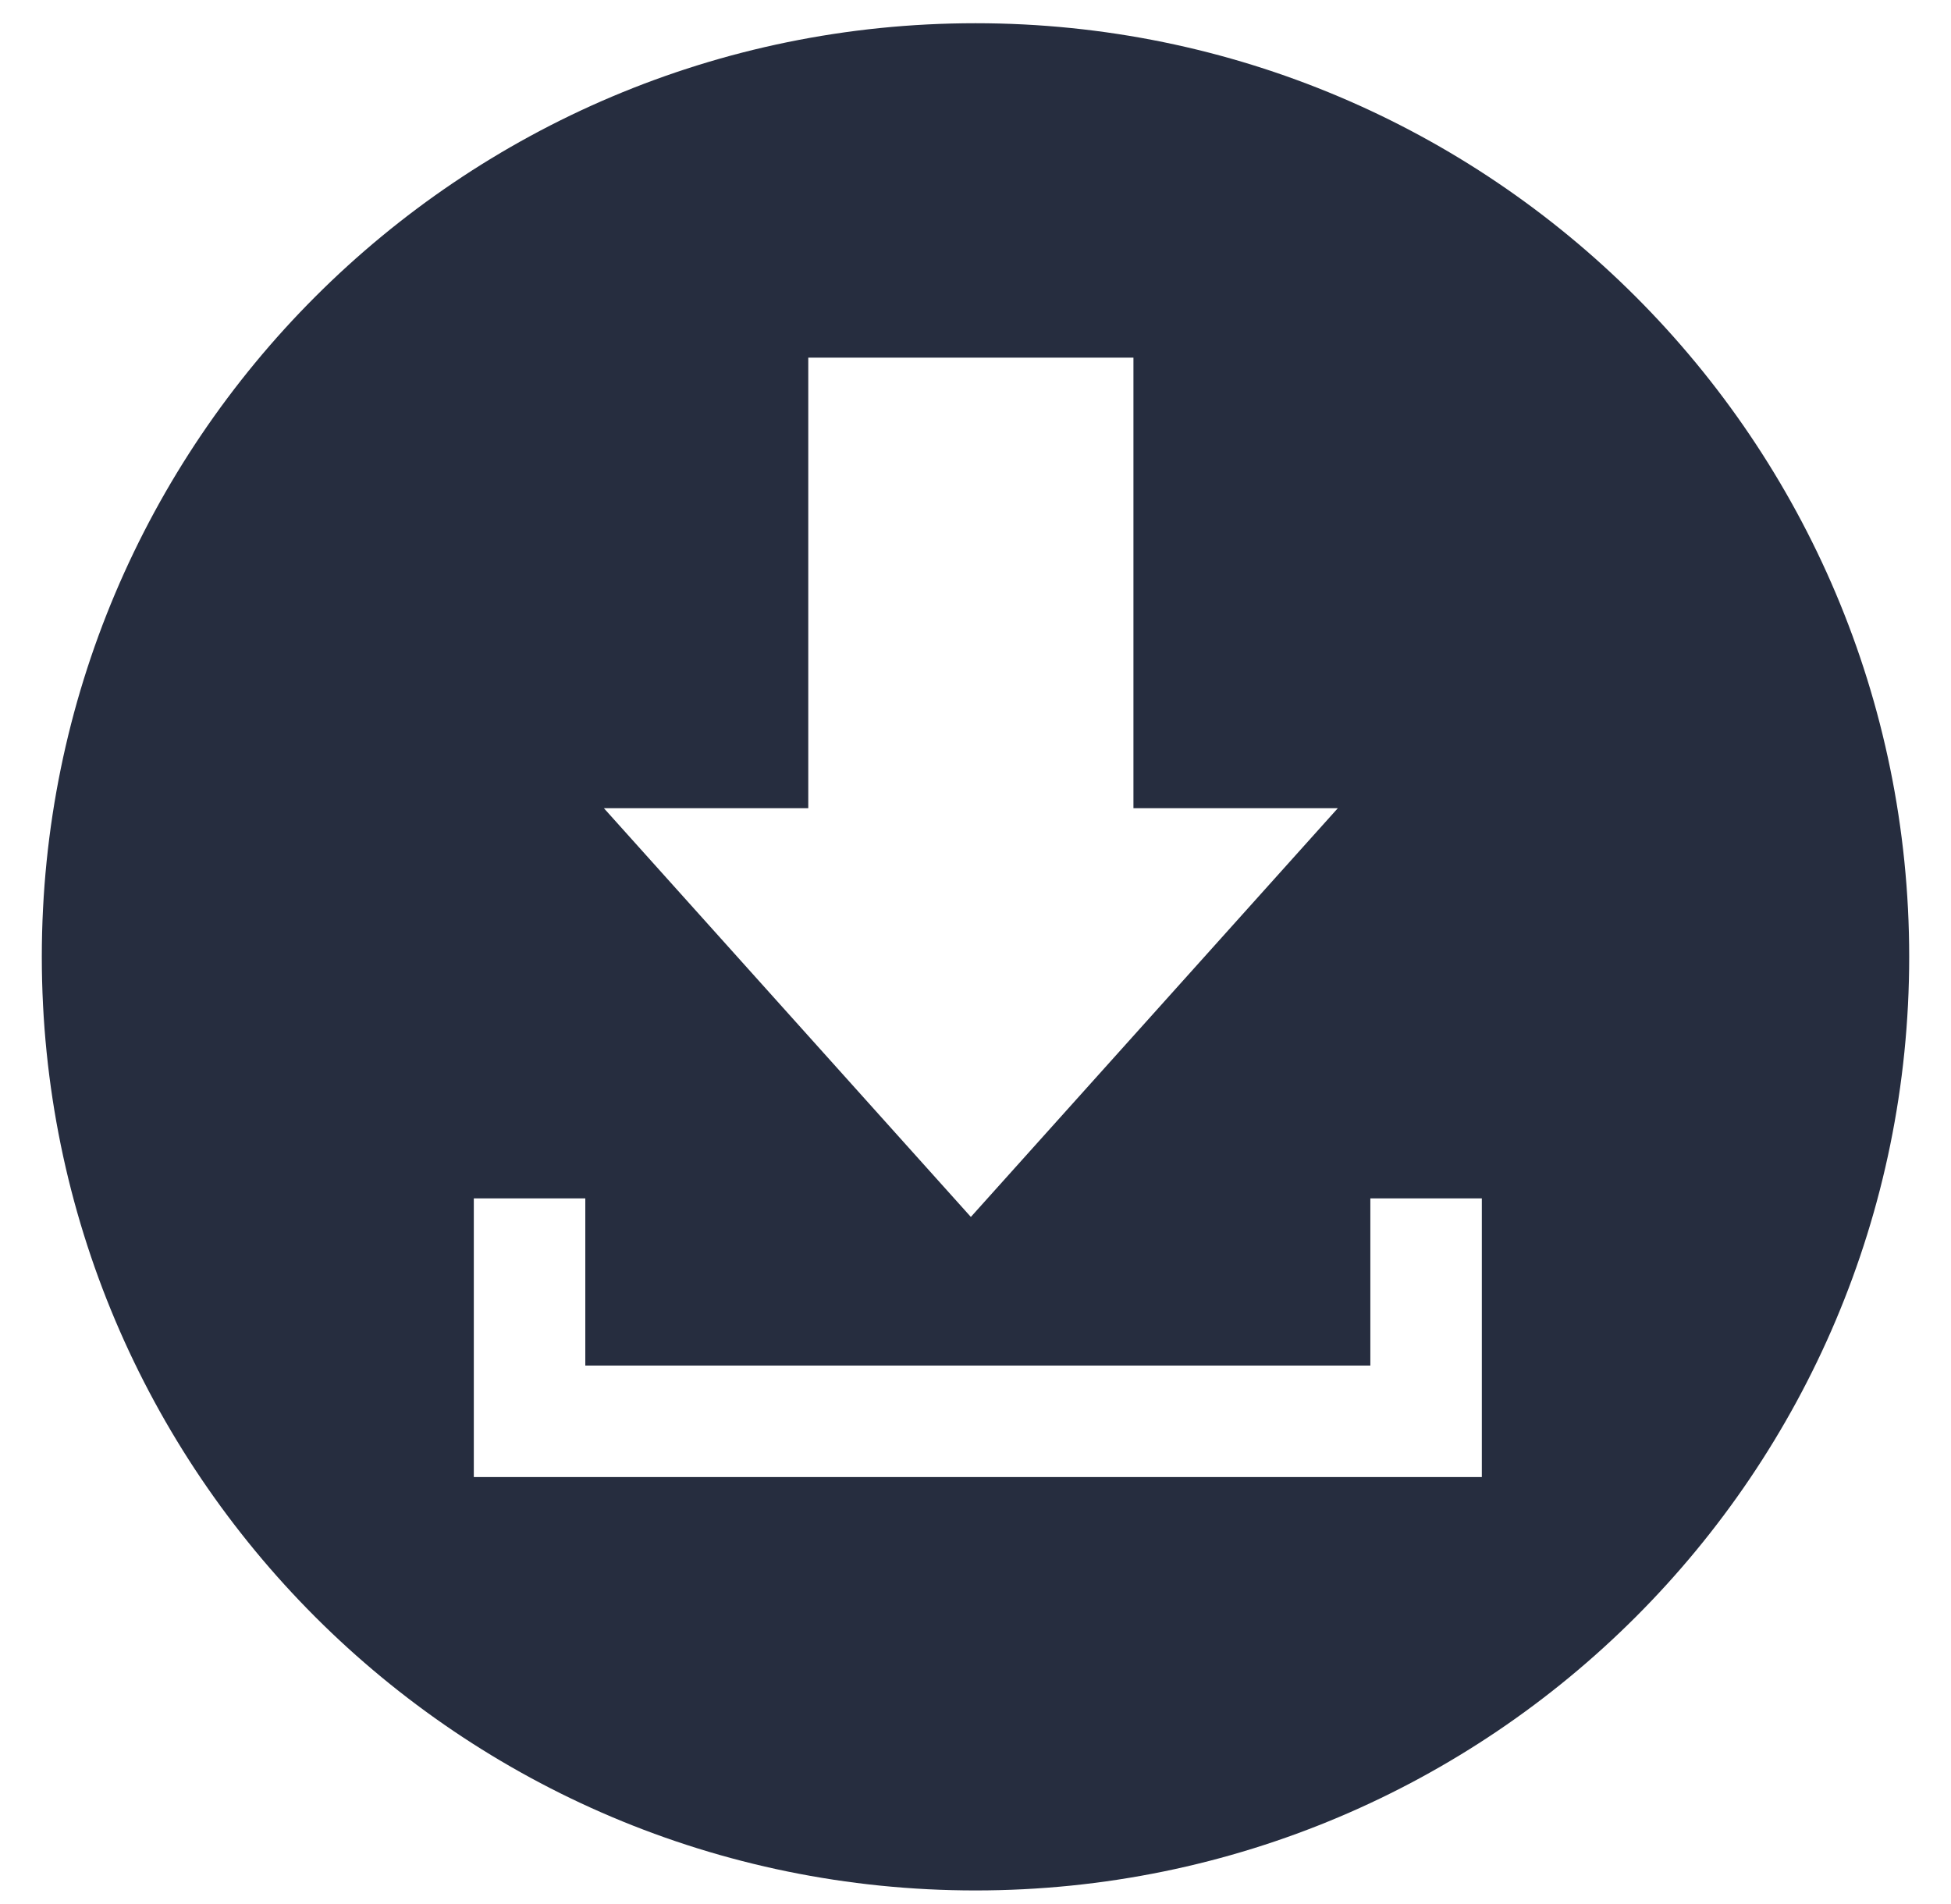 <svg xmlns="http://www.w3.org/2000/svg" width="42" height="41" viewBox="0 0 42 41">
    <path fill="#262D3F" fill-rule="nonzero" d="M21 .5C9.9.5.9 9.5.9 20.6c0 11.1 9 20.1 20.1 20.1 11.1 0 20.1-9 20.1-20.1C41.1 9.5 32.1.5 21 .5zm-3.6 16.9V7.7h7v9.7h4.4l-7.9 8.8-7.9-8.8h4.4zm14.4 14.4H10.2v-6h2.4v3.6h16.9v-3.6h2.4v6h-.1z"/>
</svg>
